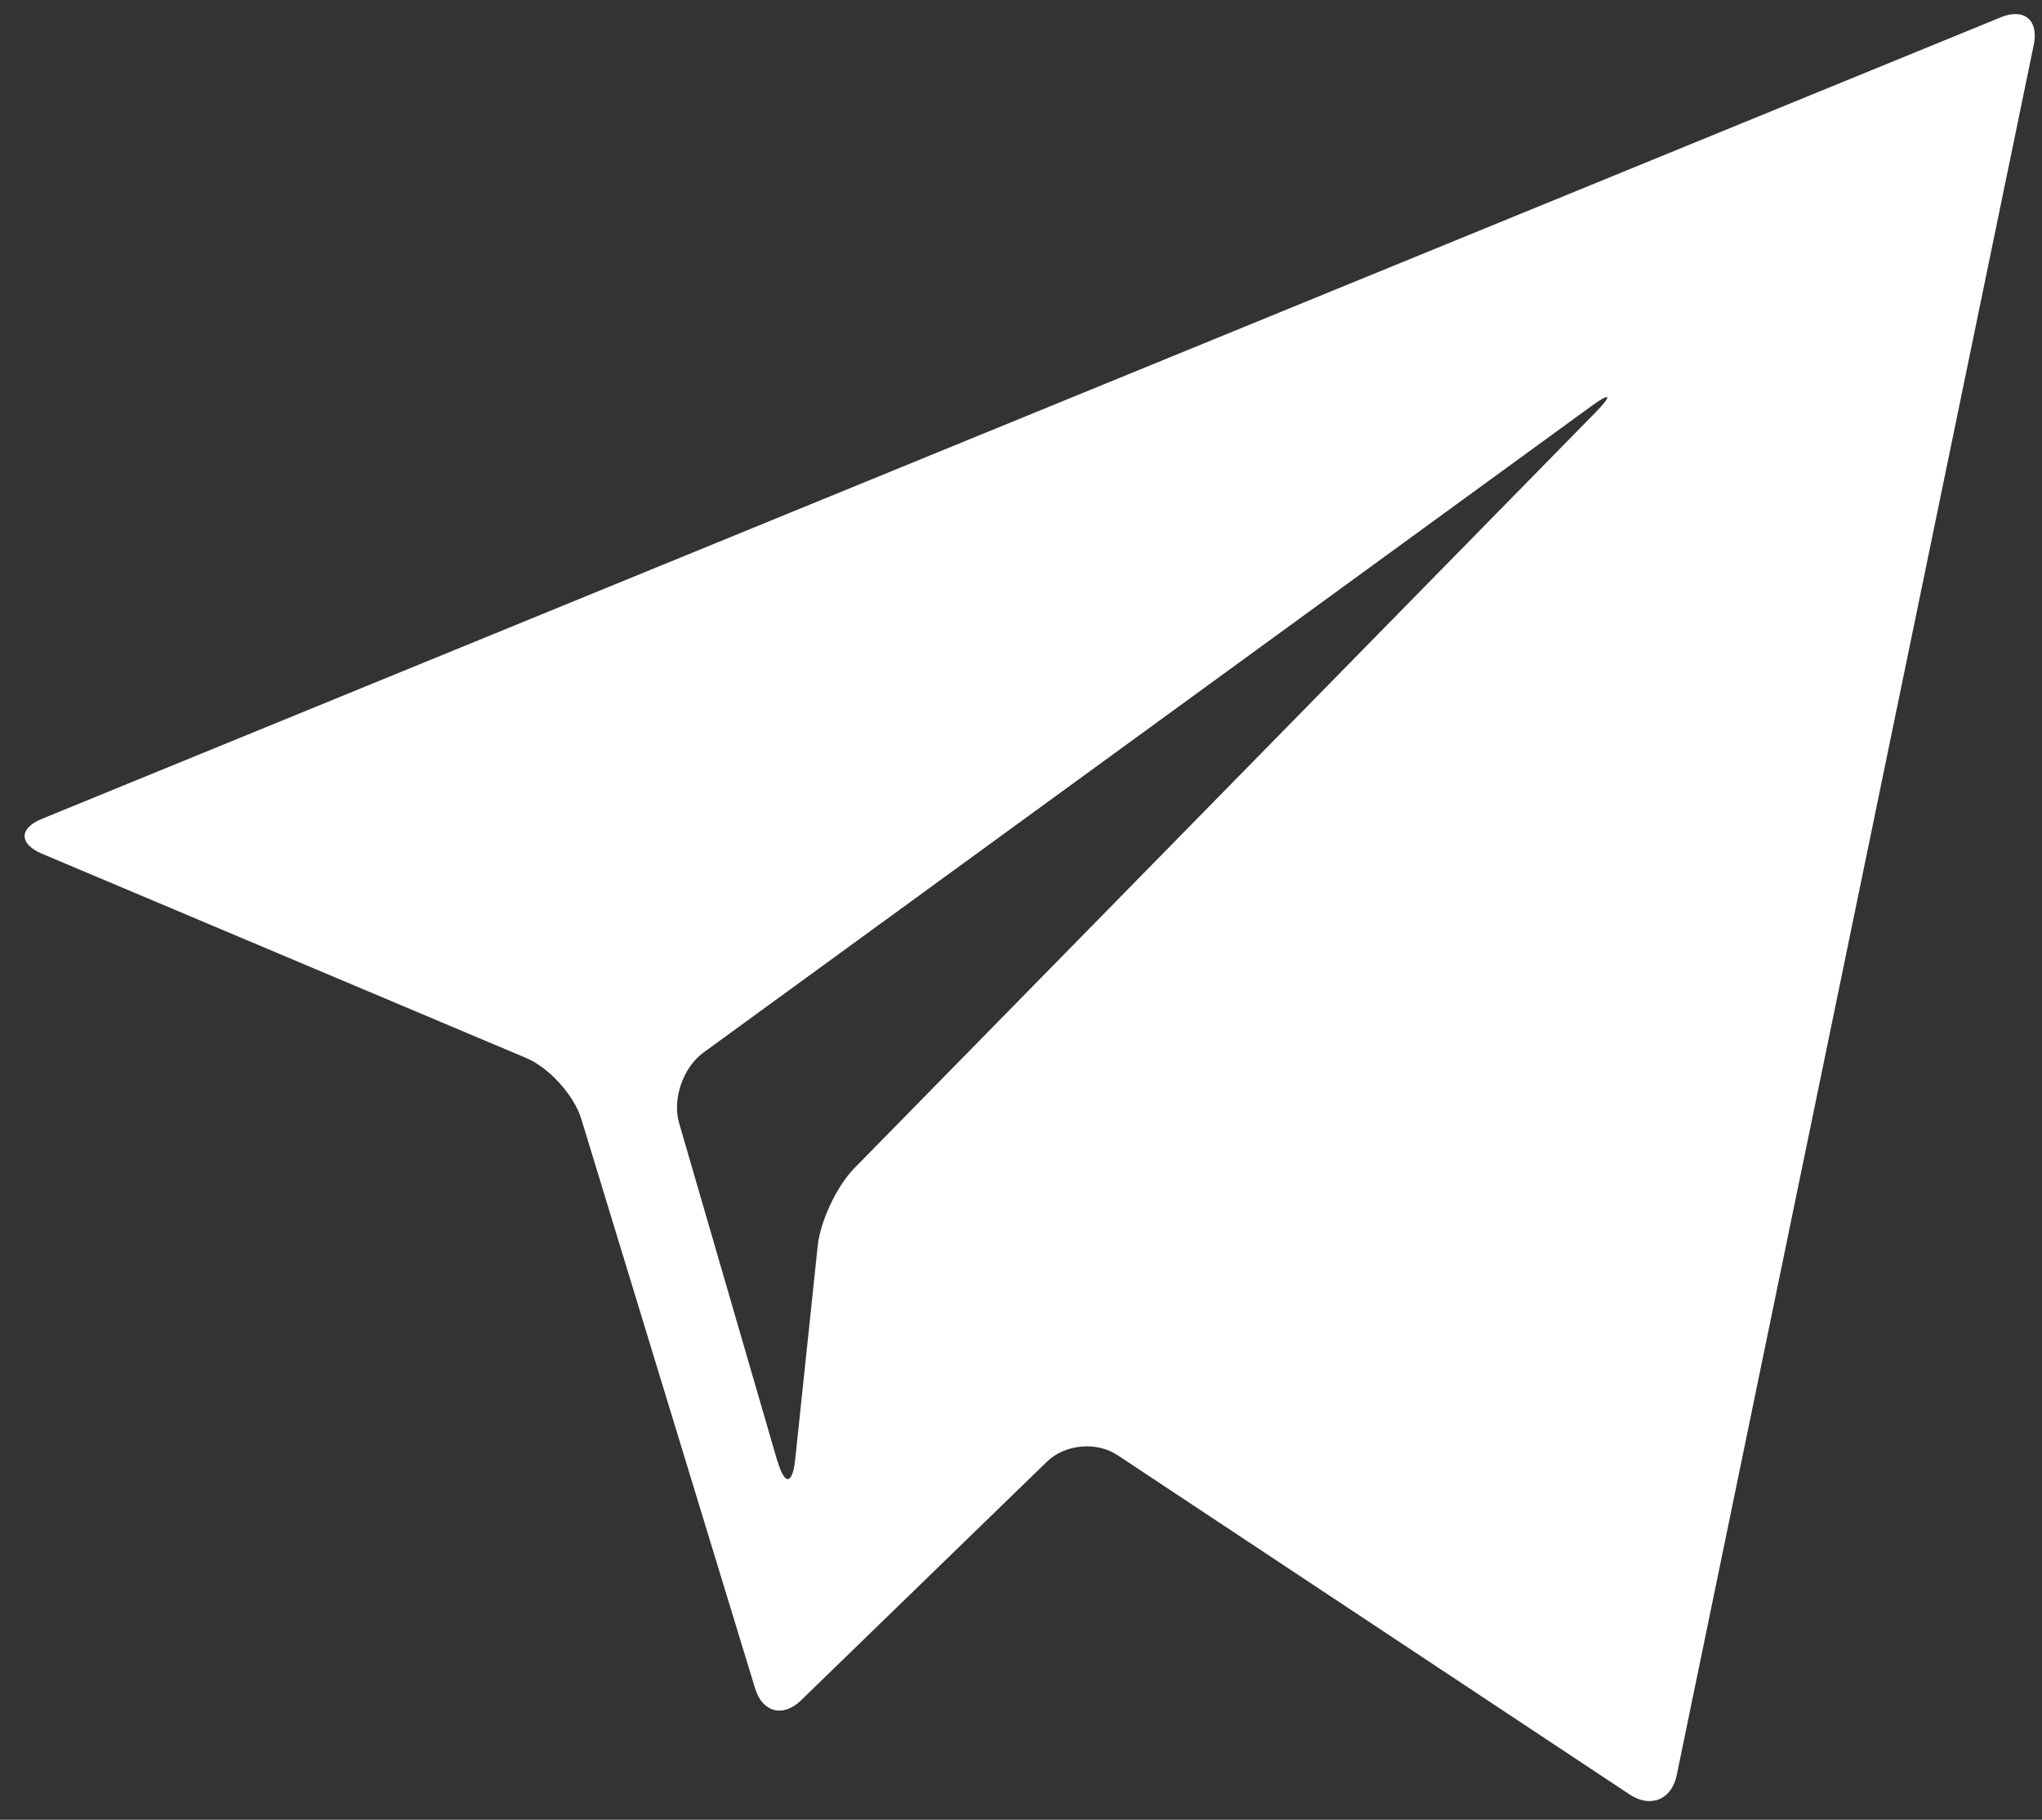 <?xml version="1.0" encoding="UTF-8"?>
<svg xmlns="http://www.w3.org/2000/svg" version="1.1" viewBox="0 0 89.78 80">
  <rect x="0" y="0" width="89.78" height="80" fill="#333333" stroke="none"/>
  <defs>
    <style>
      .cls-1 {
        fill: #fff;
      }
    </style>
  </defs>
  <!-- Generator: Adobe Illustrator 28.7.0, SVG Export Plug-In . SVG Version: 1.2.0 Build 136)  -->
  <g>
    <g id="Layer_1">
      <path class="cls-1" d="M73.72,78.04c-.22,1.08-1.15,1.46-2.07.85l-22.52-14.92c-.92-.61-2.31-.48-3.1.29l-10.81,10.49c-.79.77-1.7.53-2.02-.52l-7.64-25.03c-.32-1.05-1.41-2.26-2.43-2.69L1.84,37.53c-1.01-.43-1.01-1.12,0-1.53L87.97.76c1.02-.42,1.67.12,1.45,1.2l-15.7,76.08ZM34.19,64.25c.31,1.06.65,1.03.77-.07l.99-9.39c.11-1.09.83-2.63,1.6-3.42l32.6-33.24c.77-.79.67-.9-.22-.25l-39.01,28.4c-.89.65-1.37,2.04-1.06,3.1l4.32,14.86Z"/>
    </g>
  </g>
</svg>